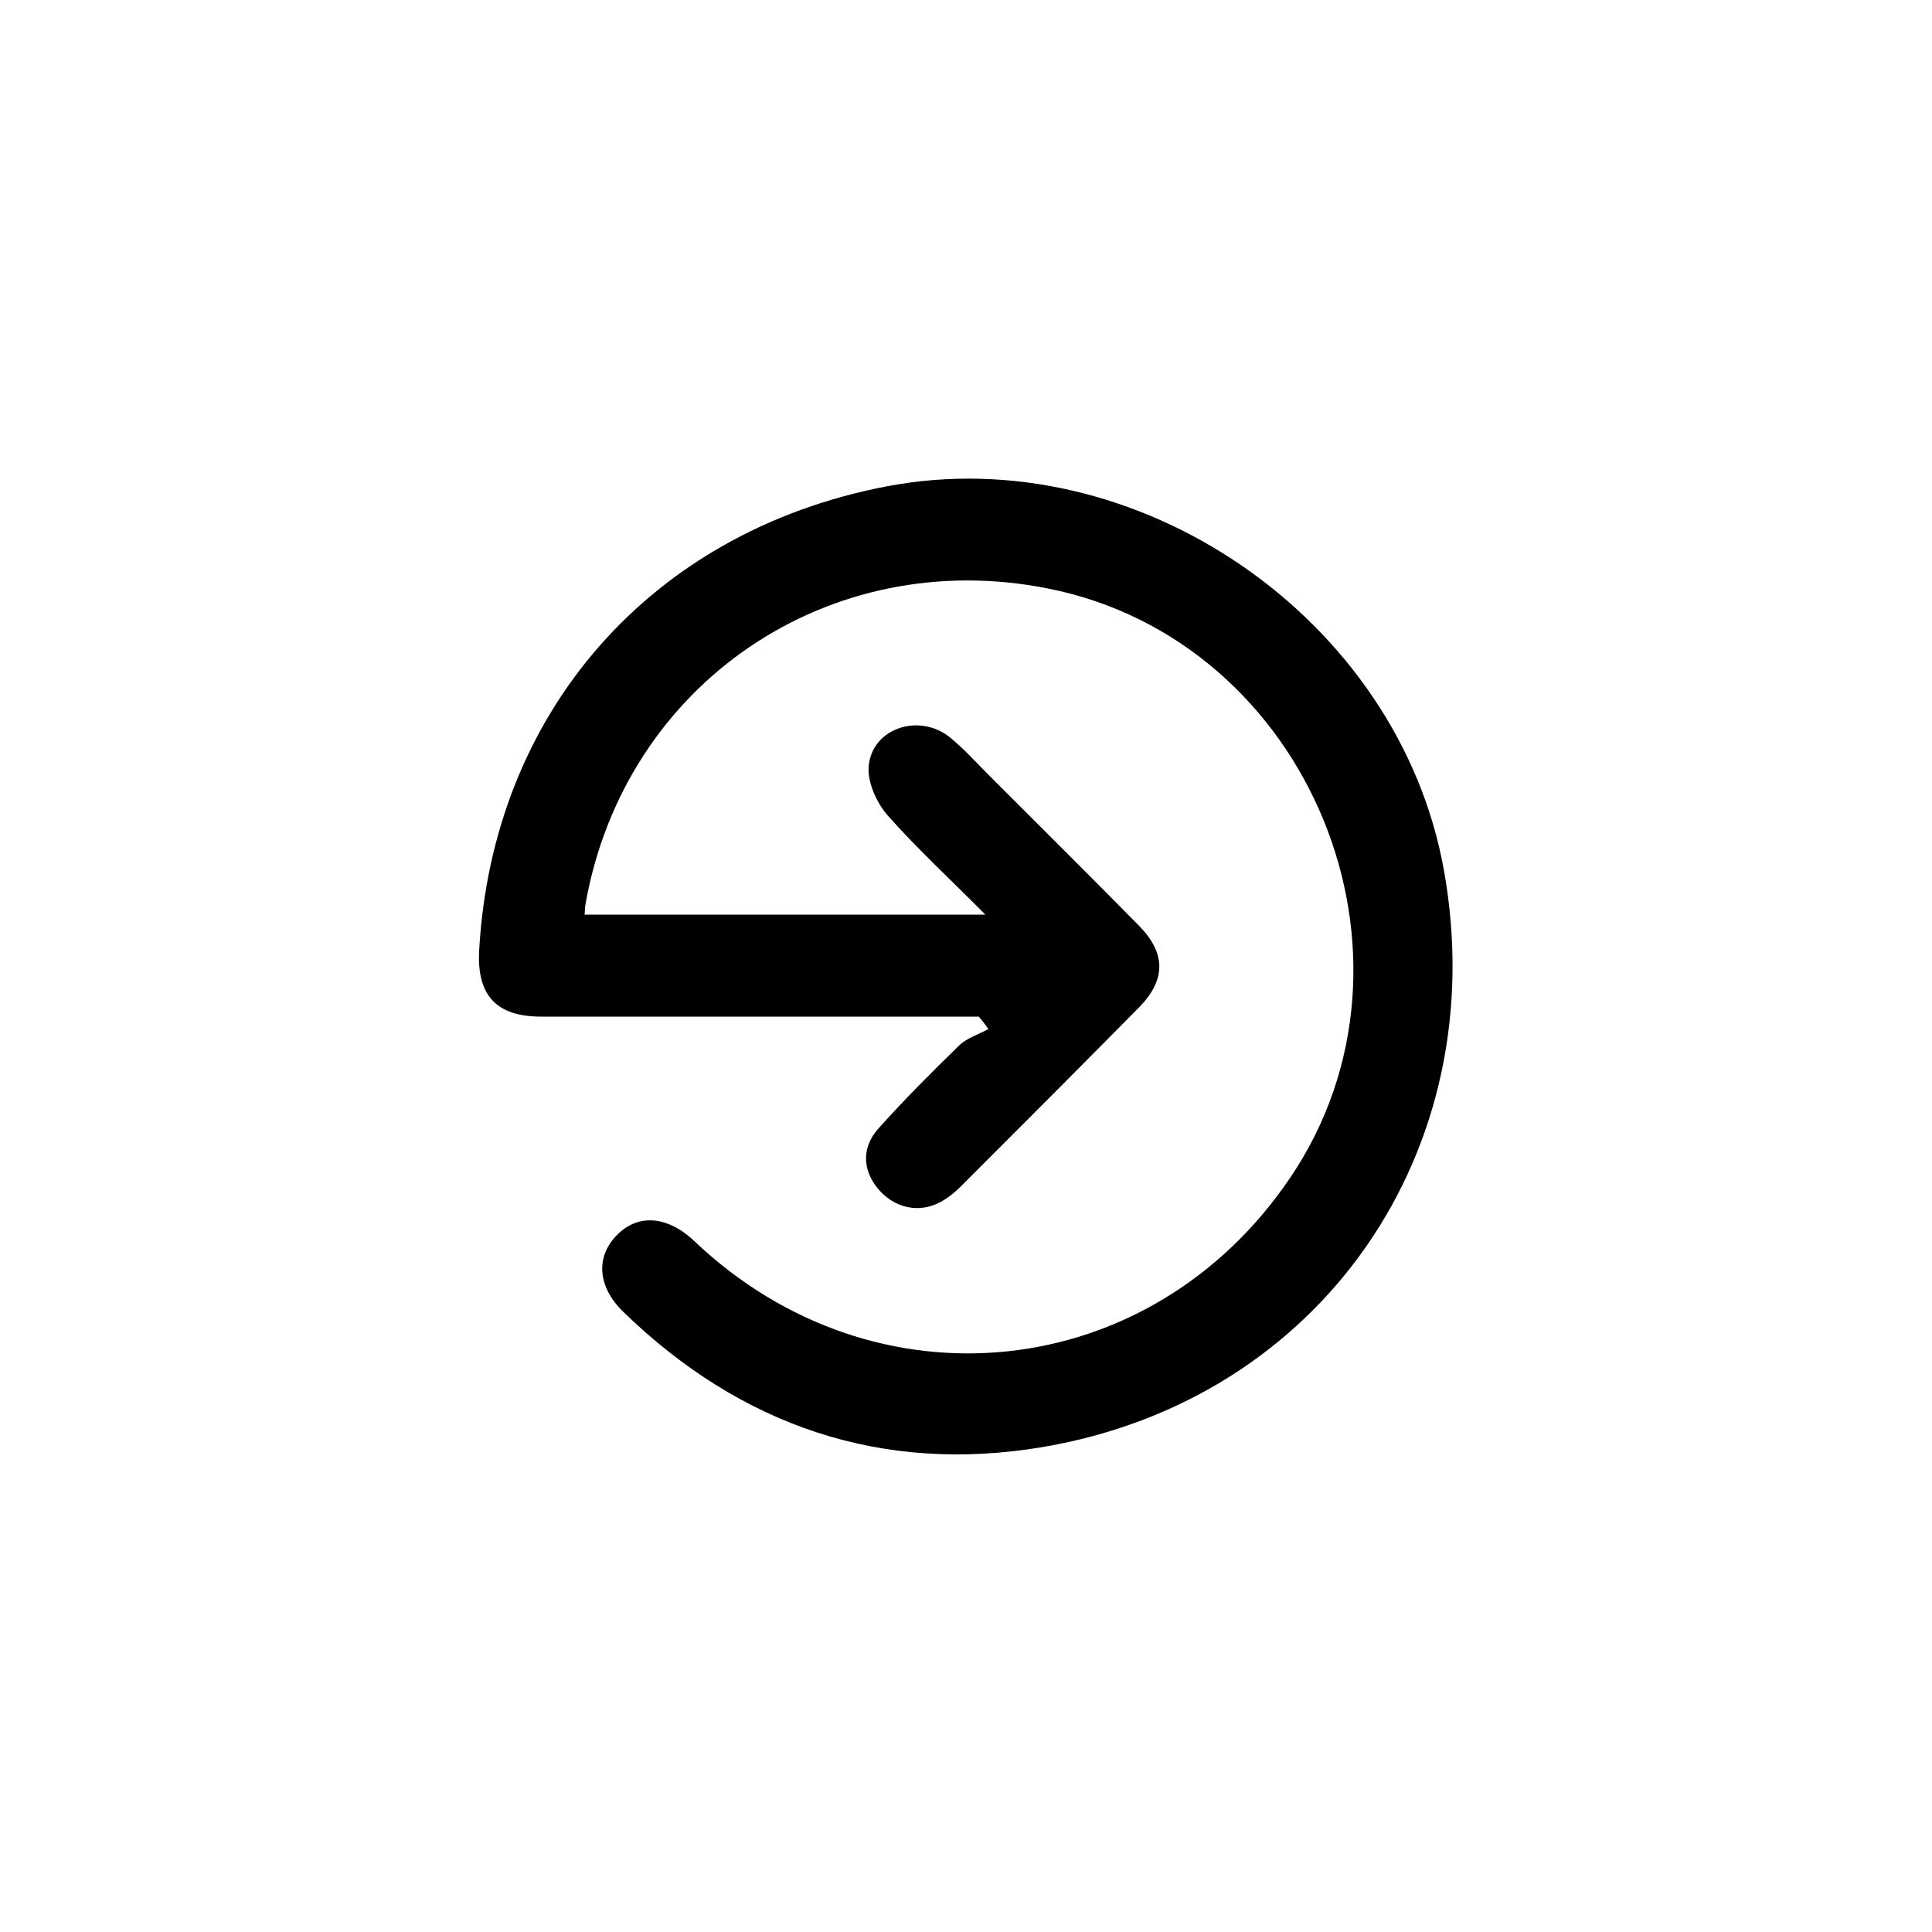 <svg enable-background="new 0 0 500 500" viewBox="0 0 500 500" xmlns="http://www.w3.org/2000/svg"><path d="m0 0h500v500h-500z" fill="none"/><path d="m151.3 236.7h103.7c-9.1-9.2-17.7-17.1-25.3-25.7-2.8-3.2-5.2-8.5-4.9-12.6.8-9.9 13-14 21-7.6 3.7 3 6.9 6.6 10.3 10 12.9 12.9 25.8 25.7 38.6 38.7 7.1 7.2 7.1 14.1 0 21.3-15.3 15.5-30.7 30.9-46.1 46.3-1.2 1.2-2.5 2.3-3.9 3.2-5.6 3.8-12.3 2.9-16.9-2-4.5-4.9-5.1-11-.5-16.2 6.7-7.5 13.8-14.6 21-21.6 2-1.9 5-2.8 7.5-4.2-.8-1.1-1.6-2.2-2.5-3.2-2.3 0-4.6 0-6.9 0-35.5 0-71 0-106.4 0-11.5 0-16.6-5.5-16-17 3.4-61.7 44.4-108.5 105.3-120.2 64.9-12.5 132.8 34.2 144.4 99.4 12.9 72.2-31.6 137-103.9 149.2-41.6 7-78.1-5.5-108.5-35-6.6-6.4-7.2-14.1-1.8-19.7 5.5-5.8 13.2-5.2 20.2 1.4 46.8 44.5 118.1 37 154.2-16.4 38.7-57.2 5.1-139.1-62.7-152.5-56.7-11.3-109.4 24.6-119.6 81.3-.2.8-.2 1.8-.3 3.1z"/></svg>